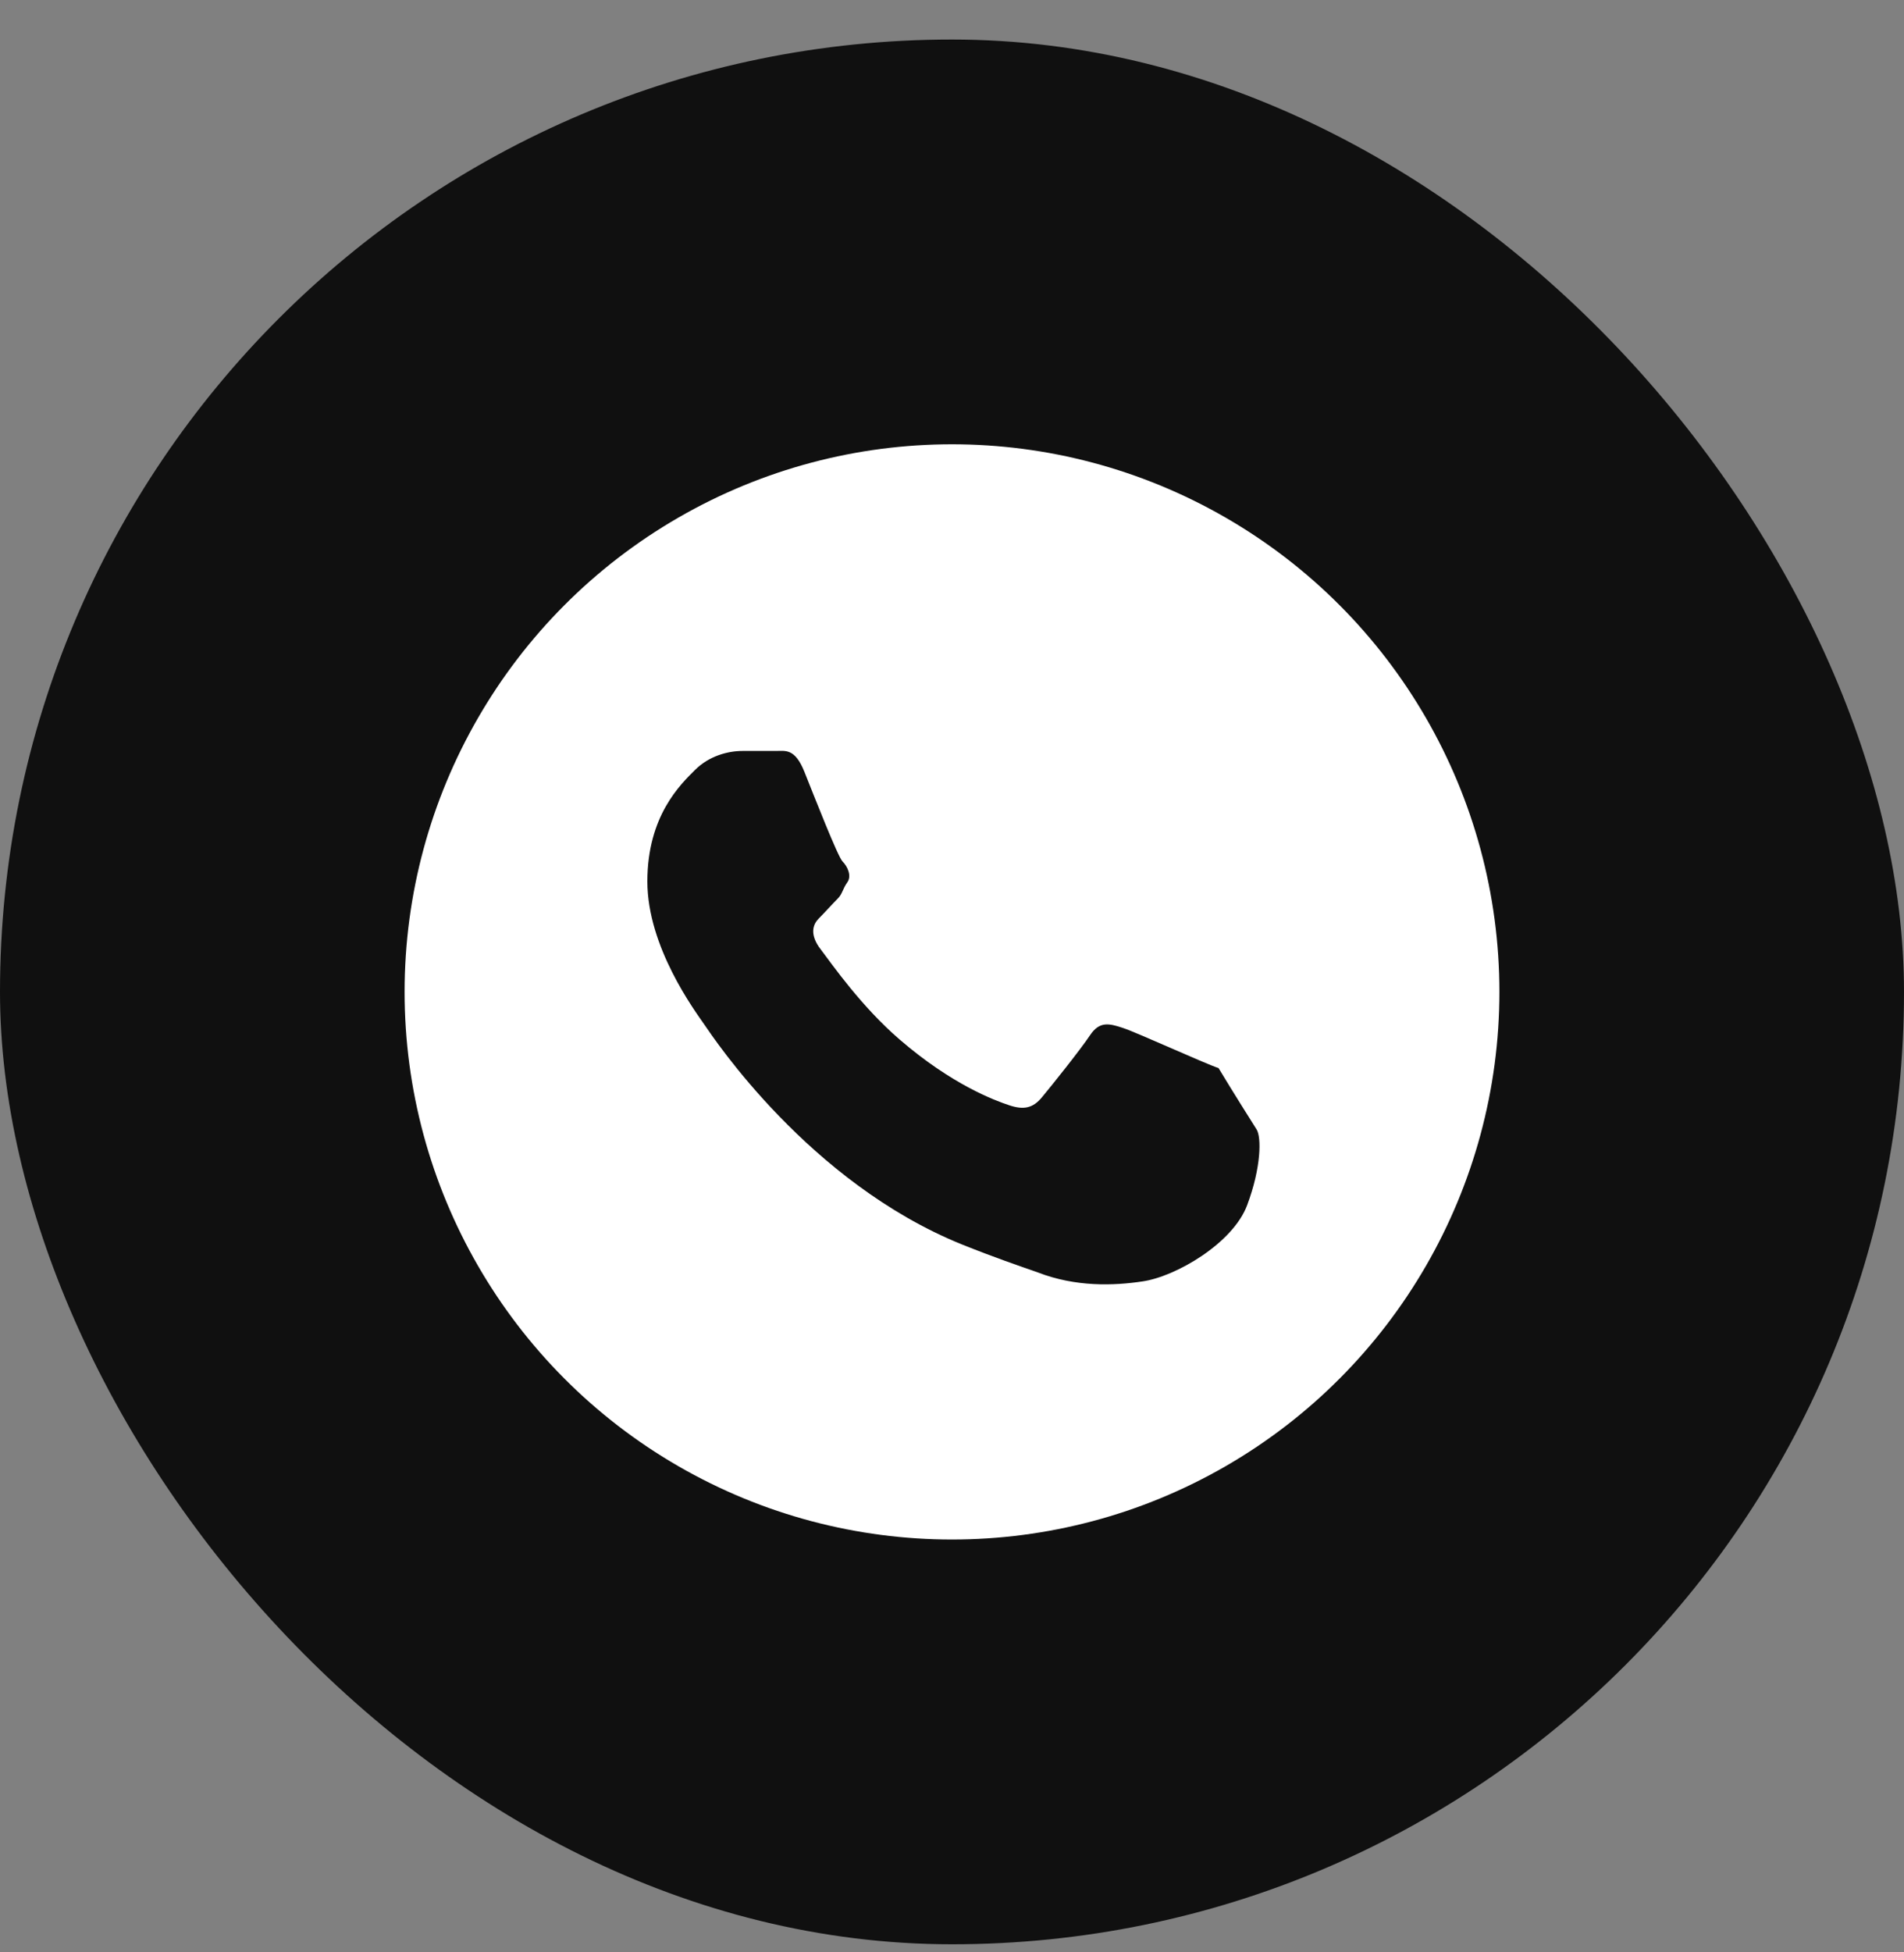 <svg width="40" height="41" viewBox="0 0 40 41" fill="none" xmlns="http://www.w3.org/2000/svg">
  <rect x="0" y="0" width="40" height="41" fill="#808080" stroke="none"/>
  <rect y="0.83" width="40" height="40" rx="20" fill="#101010"/>
  <circle cx="20" cy="20.83" r="11.5" fill="white"/>
  <path d="M25.6 22.43C25.3 22.33 23.9 21.69 23.6 21.59C23.3 21.49 23.1 21.44 22.9 21.74C22.7 22.04 22.1 22.79 21.9 23.03C21.7 23.28 21.5 23.31 21.2 23.21C20.9 23.11 20 22.78 18.9 21.83C18.1 21.14 17.5 20.28 17.2 19.88C17 19.58 17.1 19.39 17.2 19.29C17.3 19.19 17.5 18.97 17.6 18.87C17.7 18.77 17.7 18.67 17.8 18.53C17.9 18.39 17.8 18.19 17.7 18.09C17.6 17.99 17.1 16.71 16.9 16.21C16.7 15.71 16.5 15.77 16.3 15.77C16.1 15.77 15.9 15.77 15.6 15.77C15.3 15.77 14.9 15.87 14.6 16.17C14.3 16.47 13.6 17.13 13.6 18.51C13.6 19.89 14.6 21.23 14.8 21.52C15 21.81 17 24.83 20.2 26.13C20.9 26.41 21.4 26.58 21.8 26.72C22.6 27.03 23.4 27 24 26.91C24.7 26.81 25.9 26.11 26.2 25.31C26.5 24.51 26.5 23.88 26.4 23.72C26.3 23.56 25.9 22.93 25.6 22.43Z" fill="#101010"/>
</svg>
